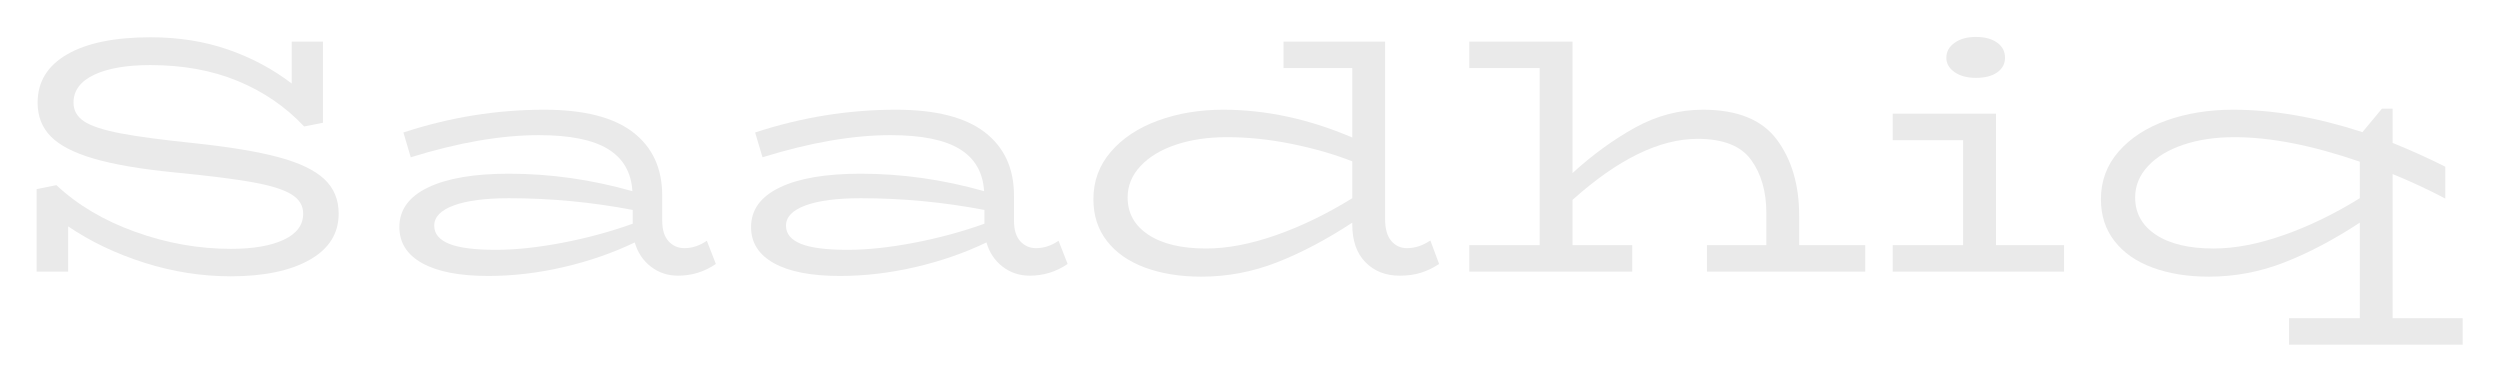 <svg baseProfile="tiny" height="54.589" version="1.2" viewBox="1.096 9.113 357.907 54.589" width="357.907" xmlns="http://www.w3.org/2000/svg" xmlns:ev="http://www.w3.org/2001/xml-events" xmlns:xlink="http://www.w3.org/1999/xlink" pix_in_cm="3.579"><defs></defs><path auto-skeleton="false" d="M 28.99,29.62 Q 36.58,30.43 41.02,31.63 Q 45.46,32.83 47.52,34.75 Q 49.58,36.67 49.58,39.7 L 49.58,39.7 Q 49.58,43.97 45.41,46.32 Q 41.23,48.67 34.13,48.67 L 34.13,48.67 Q 27.89,48.67 21.77,46.73 Q 15.65,44.78 10.85,41.52 L 10.85,41.52 L 10.85,48.0 L 6.34,48.0 L 6.34,36.19 L 9.17,35.62 Q 13.73,39.89 20.47,42.31 Q 27.22,44.74 34.18,44.74 L 34.18,44.74 Q 38.93,44.74 41.71,43.44 Q 44.5,42.14 44.5,39.7 L 44.5,39.7 Q 44.5,37.97 42.82,36.94 Q 41.14,35.9 37.3,35.21 Q 33.46,34.51 26.02,33.79 L 26.02,33.79 Q 18.77,33.07 14.52,31.82 Q 10.27,30.58 8.38,28.66 Q 6.48,26.74 6.48,23.81 L 6.48,23.81 Q 6.48,19.34 10.7,16.9 Q 14.93,14.45 22.66,14.45 L 22.66,14.45 Q 28.66,14.45 33.72,16.2 Q 38.78,17.95 42.86,21.07 L 42.86,21.07 L 42.86,15.07 L 47.33,15.07 L 47.33,26.69 L 44.64,27.22 Q 40.66,22.99 35.14,20.71 Q 29.62,18.43 22.61,18.43 L 22.61,18.43 Q 17.52,18.43 14.57,19.82 Q 11.62,21.22 11.62,23.81 L 11.62,23.81 Q 11.62,25.49 13.15,26.5 Q 14.69,27.5 18.34,28.2 Q 21.98,28.9 28.99,29.62 L 28.99,29.62" fill="#EAEAEA" id="letter-0-0" initial-ids="[]" rgb="false" skeleton="false" stroke="none" stroke-linecap="round" stroke-opacity="1" stroke-width="10" visible="true"></path><path auto-skeleton="false" d="M 102.29,43.58 L 103.58,46.9 Q 101.14,48.58 98.16,48.58 L 98.16,48.58 Q 95.95,48.58 94.27,47.28 Q 92.59,45.98 91.97,43.82 L 91.97,43.82 Q 87.26,46.08 81.79,47.35 Q 76.32,48.62 70.99,48.62 L 70.99,48.62 Q 64.85,48.62 61.56,46.8 Q 58.27,44.98 58.27,41.62 L 58.27,41.62 Q 58.27,37.92 62.38,35.95 Q 66.48,33.98 73.97,33.98 L 73.97,33.98 Q 82.8,33.98 91.63,36.48 L 91.63,36.48 Q 91.39,32.45 88.15,30.46 Q 84.91,28.46 78.24,28.46 L 78.24,28.46 Q 70.13,28.46 59.9,31.63 L 59.9,31.63 L 58.85,28.08 Q 68.78,24.82 79.01,24.82 L 79.01,24.82 Q 87.5,24.82 91.7,28.03 Q 95.9,31.25 95.9,37.1 L 95.9,37.1 L 95.9,40.7 Q 95.9,42.67 96.82,43.66 Q 97.73,44.64 99.07,44.64 L 99.07,44.64 Q 100.75,44.64 102.29,43.58 L 102.29,43.58 M 63.26,41.42 Q 63.26,43.15 65.4,44.02 Q 67.54,44.88 72.05,44.88 L 72.05,44.88 Q 76.32,44.88 81.6,43.87 Q 86.88,42.86 91.68,41.14 L 91.68,41.14 L 91.68,39.17 Q 82.9,37.49 73.97,37.49 L 73.97,37.49 Q 68.88,37.49 66.07,38.52 Q 63.26,39.55 63.26,41.42 L 63.26,41.42" fill="#EAEAEA" id="letter-0-1" initial-ids="[]" rgb="false" skeleton="false" stroke="none" stroke-linecap="round" stroke-opacity="1" stroke-width="10" visible="true"></path><path auto-skeleton="false" d="M 152.64,43.58 L 153.94,46.9 Q 151.49,48.58 148.51,48.58 L 148.51,48.58 Q 146.3,48.58 144.62,47.28 Q 142.94,45.98 142.32,43.82 L 142.32,43.82 Q 137.62,46.08 132.14,47.35 Q 126.67,48.62 121.34,48.62 L 121.34,48.62 Q 115.2,48.62 111.91,46.8 Q 108.62,44.98 108.62,41.62 L 108.62,41.62 Q 108.62,37.92 112.73,35.95 Q 116.83,33.98 124.32,33.98 L 124.32,33.98 Q 133.15,33.98 141.98,36.48 L 141.98,36.48 Q 141.74,32.45 138.5,30.46 Q 135.26,28.46 128.59,28.46 L 128.59,28.46 Q 120.48,28.46 110.26,31.63 L 110.26,31.63 L 109.2,28.08 Q 119.14,24.82 129.36,24.82 L 129.36,24.82 Q 137.86,24.82 142.06,28.03 Q 146.26,31.25 146.26,37.1 L 146.26,37.1 L 146.26,40.7 Q 146.26,42.67 147.17,43.66 Q 148.08,44.64 149.42,44.64 L 149.42,44.64 Q 151.1,44.64 152.64,43.58 L 152.64,43.58 M 113.62,41.42 Q 113.62,43.15 115.75,44.02 Q 117.89,44.88 122.4,44.88 L 122.4,44.88 Q 126.67,44.88 131.95,43.87 Q 137.23,42.86 142.03,41.14 L 142.03,41.14 L 142.03,39.17 Q 133.25,37.49 124.32,37.49 L 124.32,37.49 Q 119.23,37.49 116.42,38.52 Q 113.62,39.55 113.62,41.42 L 113.62,41.42" fill="#EAEAEA" id="letter-0-2" initial-ids="[]" rgb="false" skeleton="false" stroke="none" stroke-linecap="round" stroke-opacity="1" stroke-width="10" visible="true"></path><path auto-skeleton="false" d="M 205.87,43.54 L 207.12,46.9 Q 205.92,47.71 204.58,48.14 Q 203.23,48.58 201.46,48.58 L 201.46,48.58 Q 198.48,48.58 196.58,46.66 Q 194.69,44.74 194.69,41.23 L 194.69,41.23 L 194.69,40.99 Q 189.12,44.64 183.89,46.68 Q 178.66,48.72 173.09,48.72 L 173.09,48.72 Q 168.53,48.72 165.02,47.42 Q 161.52,46.13 159.58,43.63 Q 157.63,41.14 157.63,37.63 L 157.63,37.63 Q 157.63,33.74 160.13,30.84 Q 162.62,27.94 166.87,26.38 Q 171.12,24.82 176.21,24.82 L 176.21,24.82 Q 185.38,24.82 194.69,28.8 L 194.69,28.8 L 194.69,18.86 L 184.85,18.86 L 184.85,15.07 L 199.39,15.07 L 199.39,40.46 Q 199.39,42.58 200.28,43.61 Q 201.17,44.64 202.51,44.64 L 202.51,44.64 Q 204.24,44.64 205.87,43.54 L 205.87,43.54 M 173.76,44.69 Q 178.32,44.69 183.74,42.79 Q 189.17,40.9 194.69,37.49 L 194.69,37.49 L 194.69,32.21 Q 190.75,30.67 186.0,29.71 Q 181.25,28.75 176.74,28.75 L 176.74,28.75 Q 172.66,28.75 169.44,29.83 Q 166.22,30.91 164.38,32.88 Q 162.53,34.85 162.53,37.39 L 162.53,37.39 Q 162.53,40.75 165.5,42.72 Q 168.48,44.69 173.76,44.69 L 173.76,44.69" fill="#EAEAEA" id="letter-0-3" initial-ids="[]" rgb="false" skeleton="false" stroke="none" stroke-linecap="round" stroke-opacity="1" stroke-width="10" visible="true"></path><path auto-skeleton="false" d="M 258.67,44.21 L 268.13,44.21 L 268.13,48.0 L 245.47,48.0 L 245.47,44.21 L 253.97,44.21 L 253.97,39.6 Q 253.97,34.99 251.78,31.99 Q 249.6,28.99 244.13,28.99 L 244.13,28.99 Q 235.97,28.99 226.22,37.73 L 226.22,37.73 L 226.22,44.21 L 234.77,44.21 L 234.77,48.0 L 211.44,48.0 L 211.44,44.21 L 221.52,44.21 L 221.52,18.86 L 211.44,18.86 L 211.44,15.07 L 226.22,15.07 L 226.22,33.89 Q 230.54,29.95 235.18,27.38 Q 239.81,24.82 244.9,24.82 L 244.9,24.82 Q 252.29,24.82 255.48,29.11 Q 258.67,33.41 258.67,39.98 L 258.67,39.98 L 258.67,44.21" fill="#EAEAEA" id="letter-0-4" initial-ids="[]" rgb="false" skeleton="false" stroke="none" stroke-linecap="round" stroke-opacity="1" stroke-width="10" visible="true"></path><path auto-skeleton="false" d="M 283.97,20.26 Q 282.1,20.26 280.92,19.44 Q 279.74,18.62 279.74,17.38 L 279.74,17.38 Q 279.74,16.08 280.92,15.24 Q 282.1,14.4 283.97,14.4 L 283.97,14.4 Q 285.89,14.4 287.02,15.22 Q 288.14,16.03 288.14,17.38 L 288.14,17.38 Q 288.14,18.67 287.04,19.46 Q 285.94,20.26 283.97,20.26 L 283.97,20.26 M 286.85,44.21 L 296.59,44.21 L 296.59,48.0 L 272.06,48.0 L 272.06,44.21 L 282.14,44.21 L 282.14,29.18 L 272.06,29.18 L 272.06,25.39 L 286.85,25.39 L 286.85,44.21" fill="#EAEAEA" id="letter-0-5" initial-ids="[]" rgb="false" skeleton="false" stroke="none" stroke-linecap="round" stroke-opacity="1" stroke-width="10" visible="true"></path><path auto-skeleton="false" d="M 343.63,54.67 L 353.66,54.67 L 353.66,58.46 L 328.8,58.46 L 328.8,54.67 L 338.93,54.67 L 338.93,40.99 Q 333.36,44.64 328.13,46.68 Q 322.9,48.72 317.33,48.72 L 317.33,48.72 Q 312.77,48.72 309.26,47.42 Q 305.76,46.13 303.82,43.63 Q 301.87,41.14 301.87,37.63 L 301.87,37.63 Q 301.87,33.7 304.42,30.79 Q 306.96,27.89 311.28,26.35 Q 315.6,24.82 320.78,24.82 L 320.78,24.82 Q 329.42,24.82 339.31,28.03 L 339.31,28.03 L 342.1,24.67 L 343.63,24.67 L 343.63,29.57 Q 347.76,31.25 351.17,32.98 L 351.17,32.98 L 351.17,37.54 Q 347.62,35.66 343.63,34.03 L 343.63,34.03 L 343.63,54.67 M 318.0,44.69 Q 322.56,44.69 327.98,42.79 Q 333.41,40.9 338.93,37.49 L 338.93,37.49 L 338.93,32.26 Q 328.75,28.75 320.98,28.75 L 320.98,28.75 Q 316.9,28.75 313.68,29.83 Q 310.46,30.91 308.62,32.88 Q 306.77,34.85 306.77,37.39 L 306.77,37.39 Q 306.77,40.75 309.74,42.72 Q 312.72,44.69 318.0,44.69 L 318.0,44.69" fill="#EAEAEA" id="letter-0-6" initial-ids="[]" rgb="false" skeleton="false" stroke="none" stroke-linecap="round" stroke-opacity="1" stroke-width="10" visible="true"></path></svg>